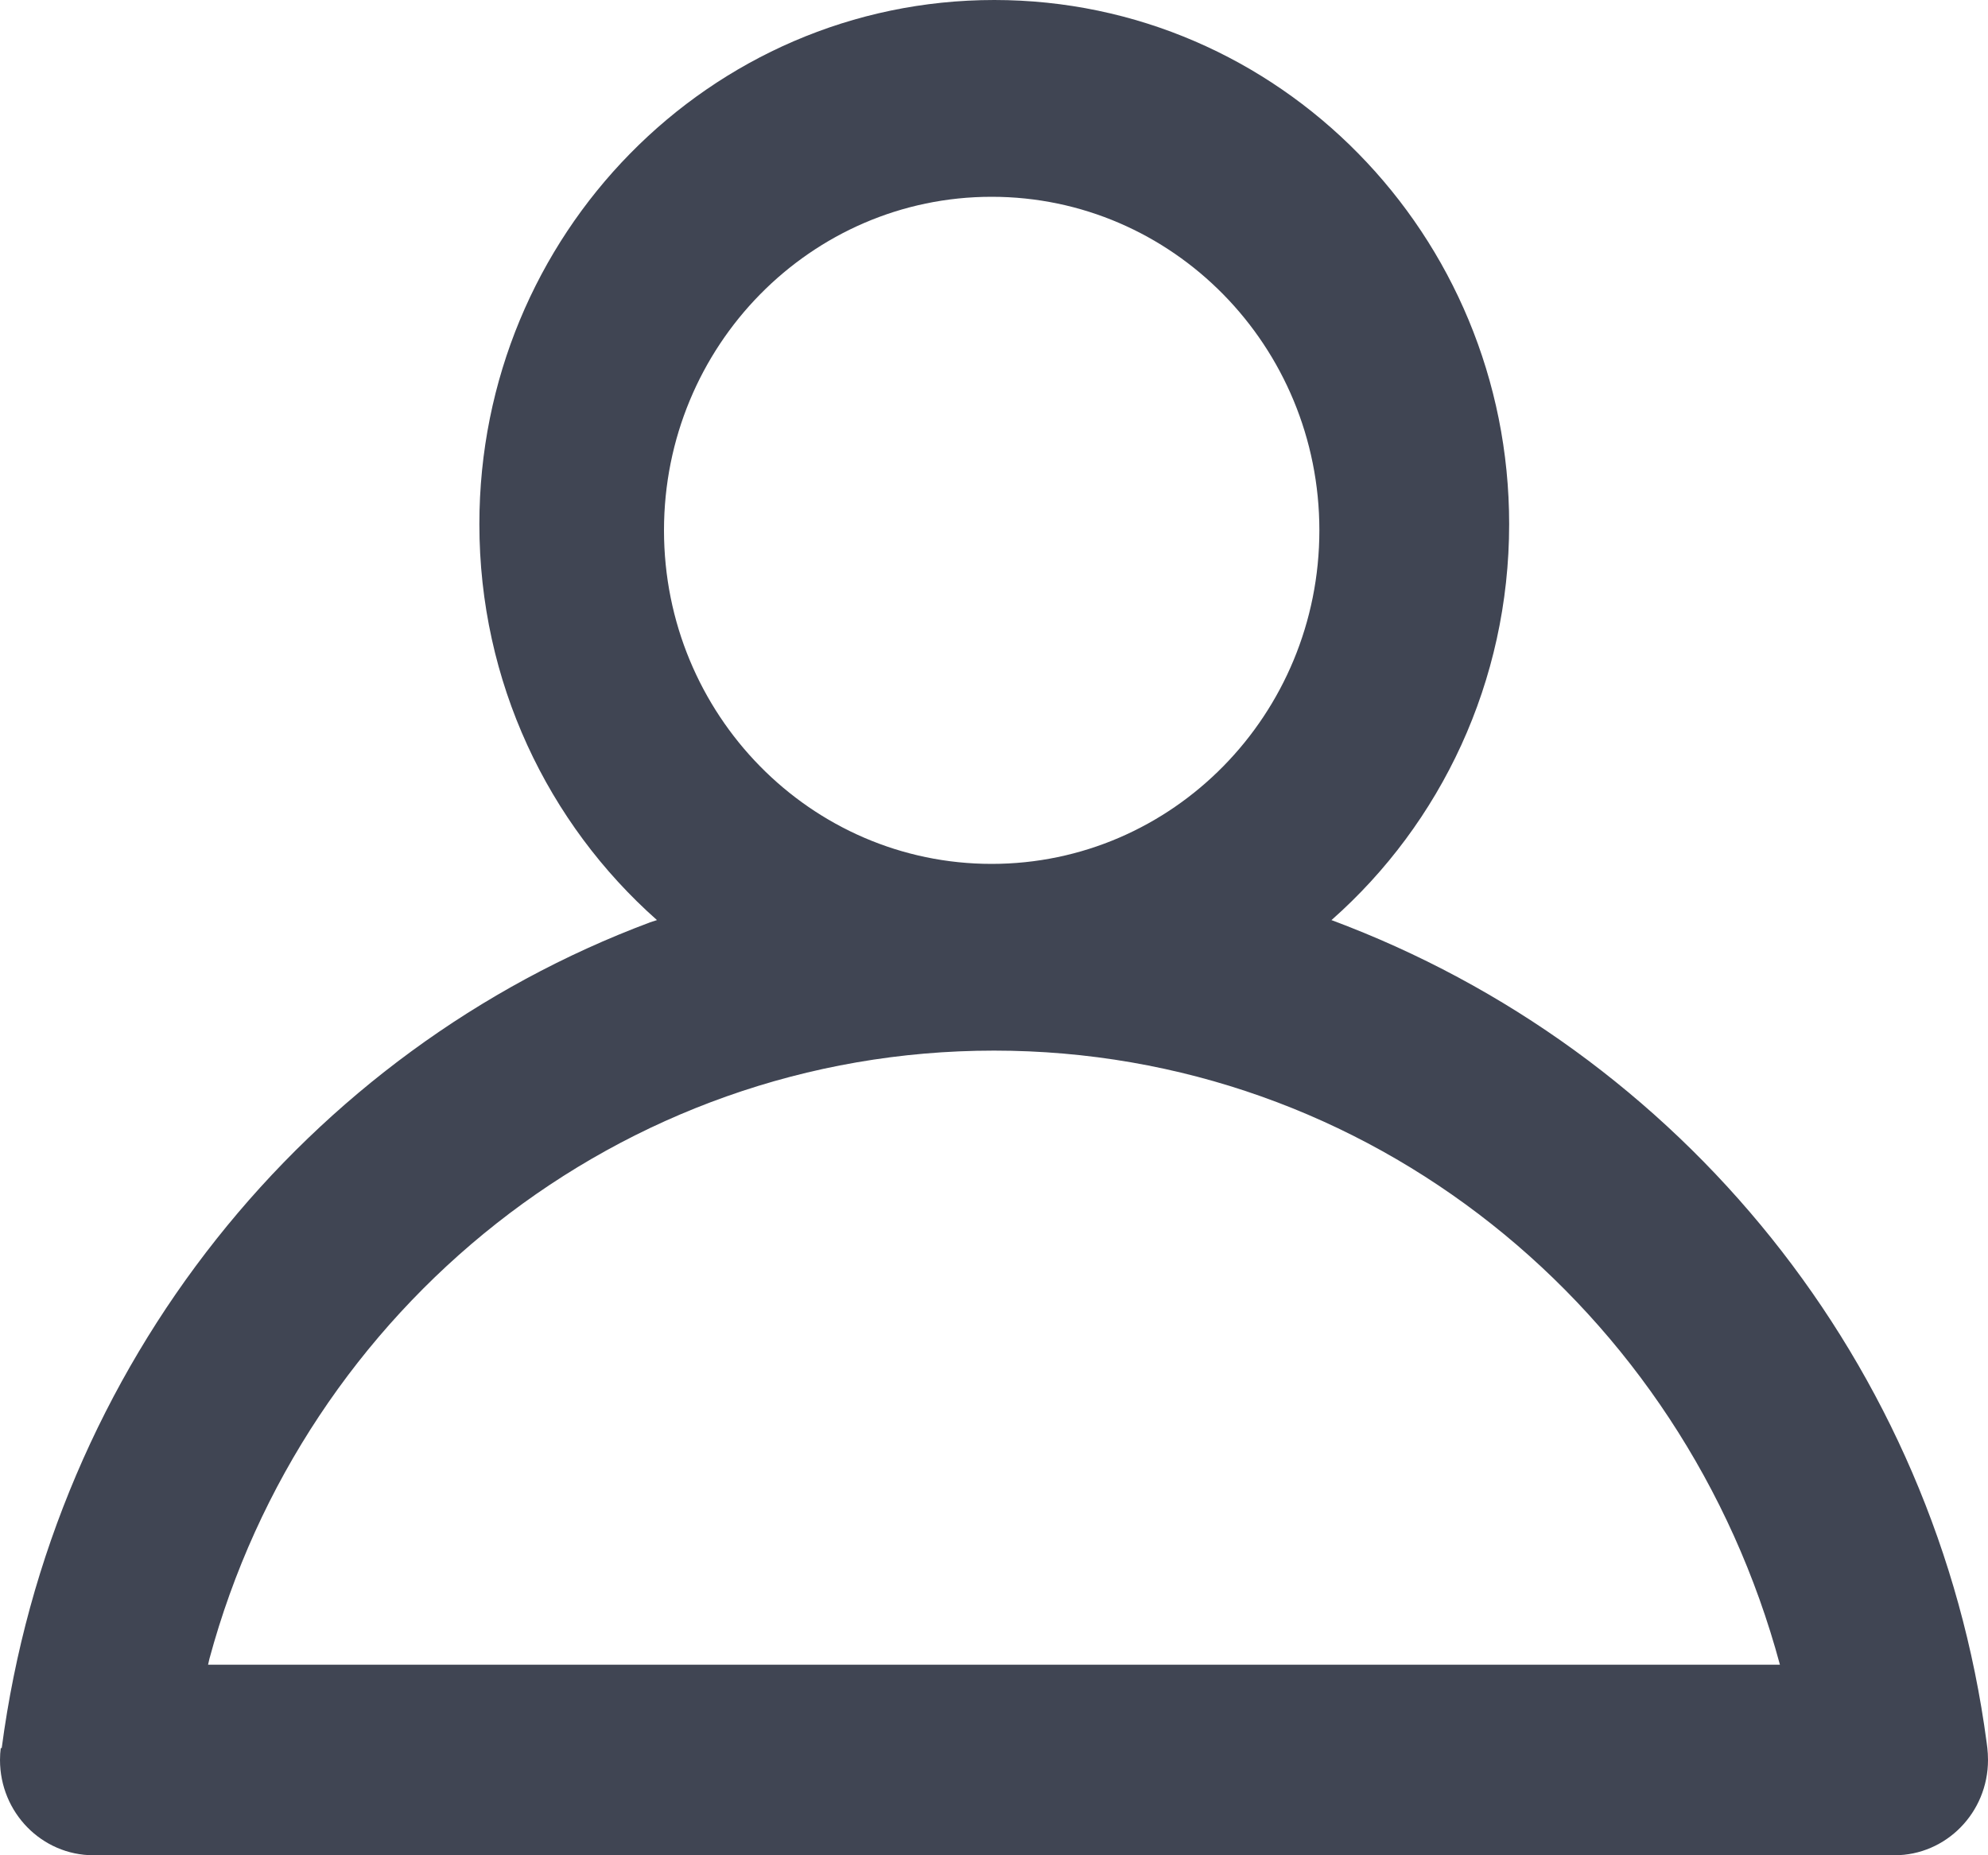<svg width="15" height="14" viewBox="0 0 15 14" fill="none" xmlns="http://www.w3.org/2000/svg">
<path d="M0.013 13.191C0.396 10.29 2.319 7.927 4.905 6.96L4.957 6.943C4.134 6.214 3.617 5.146 3.617 3.955C3.617 1.771 5.356 1.10585e-07 7.502 2.98158e-07C9.647 4.85731e-07 11.387 1.771 11.387 3.955C11.387 5.146 10.87 6.214 10.051 6.939L10.046 6.943C12.686 7.926 14.61 10.289 14.99 13.151L14.995 13.191C14.998 13.218 15 13.249 15 13.281C15 13.678 14.684 14 14.294 14C14.292 14 14.29 14 14.288 14L0.712 14C0.71 14 0.708 14 0.706 14C0.316 14 2.9592e-05 13.678 2.96268e-05 13.281C2.96295e-05 13.249 0.002 13.218 0.006 13.188L0.006 13.191L0.013 13.191ZM9.955 4.002C9.955 2.612 8.848 1.485 7.482 1.485C6.117 1.485 5.01 2.612 5.01 4.002C5.01 5.392 6.117 6.519 7.482 6.519C8.848 6.519 9.955 5.392 9.955 4.002ZM13.43 12.562C12.706 9.872 10.326 7.928 7.5 7.928C4.674 7.928 2.294 9.872 1.58 12.518L1.57 12.562L13.43 12.562Z" fill="#404553"/>
</svg>

